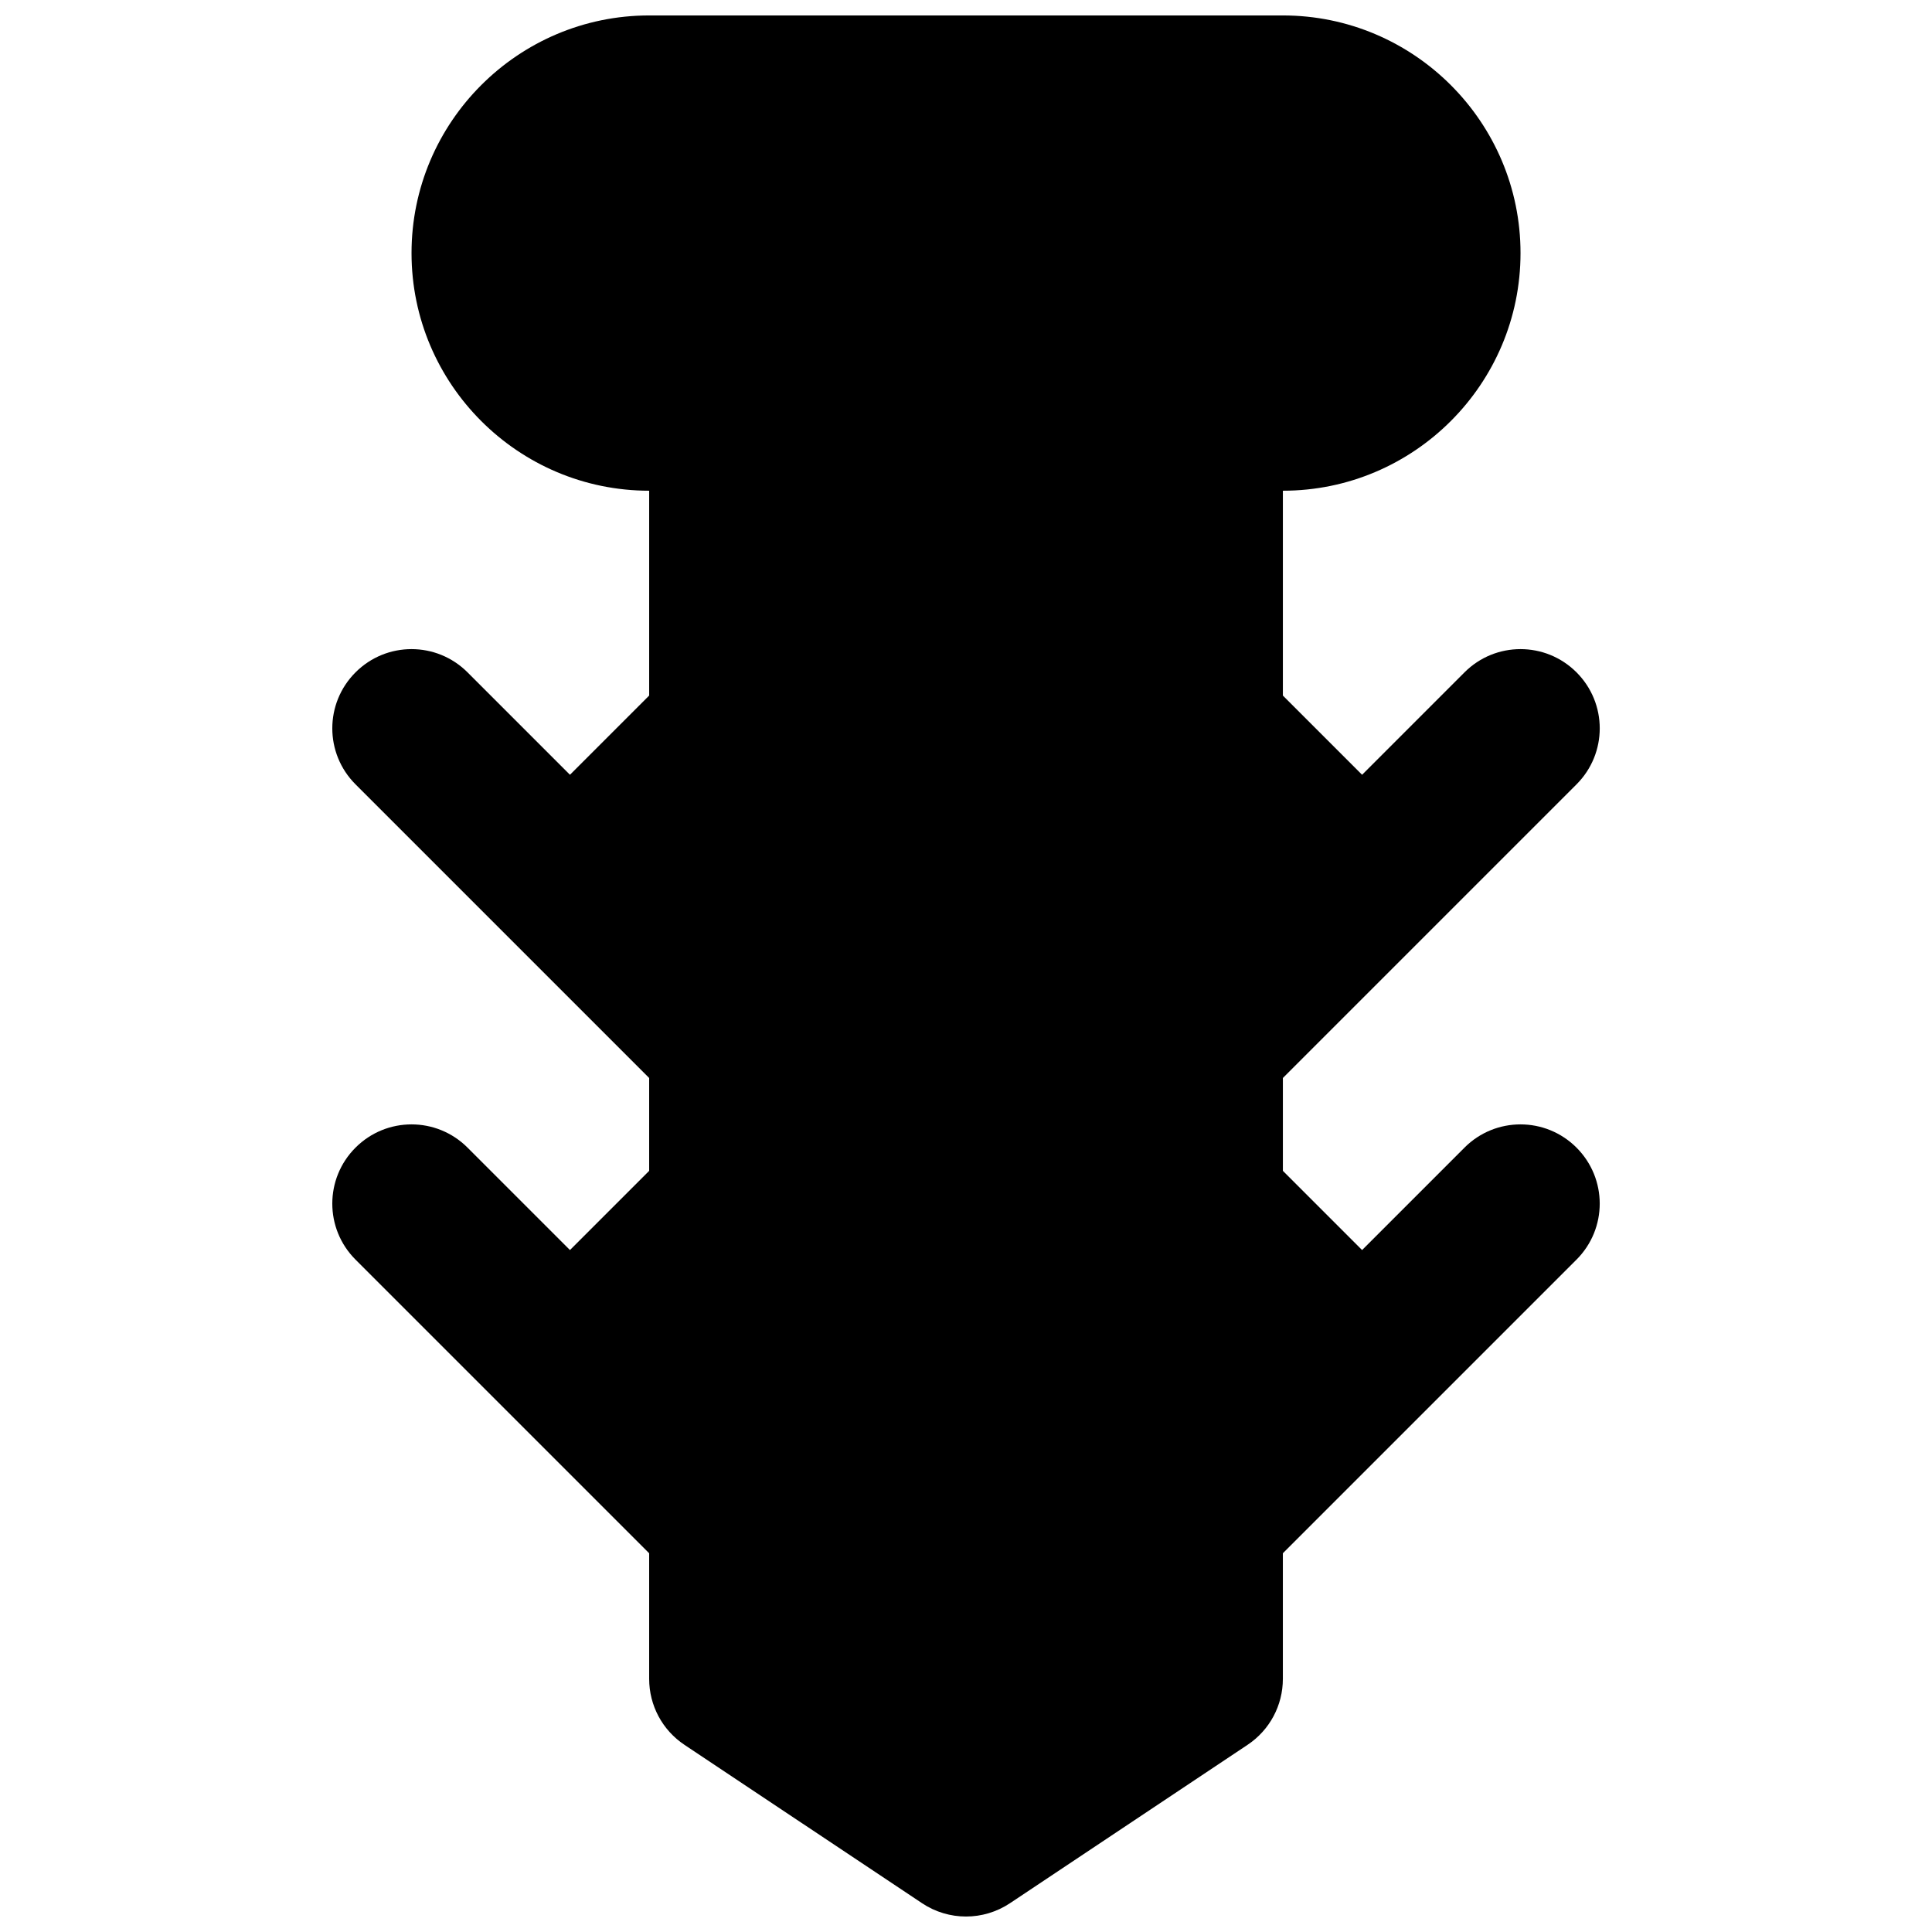 <?xml version="1.0" encoding="UTF-8"?>
<!-- Uploaded to: ICON Repo, www.iconrepo.com, Generator: ICON Repo Mixer Tools -->
<svg width="800px" height="800px" version="1.1" viewBox="144 144 512 512" xmlns="http://www.w3.org/2000/svg">
 <defs>
  <clipPath id="a">
   <path d="m232 148.09h336v503.81h-336z"/>
  </clipPath>
 </defs>
 <g clip-path="url(#a)">
  <path d="m532.11 448.13-27.141 27.145-20.992-20.992v-24.605l77.816-77.816c8.207-8.207 8.207-21.473 0-29.684-8.207-8.207-21.477-8.207-29.684 0l-27.141 27.145-20.992-20.992v-54.285c34.719 0 62.977-28.258 62.977-62.977 0-34.723-28.258-62.977-62.977-62.977h-167.94c-34.723 0-62.977 28.254-62.977 62.977 0 34.719 28.254 62.977 62.977 62.977v54.285l-20.992 20.992-27.145-27.145c-8.207-8.207-21.473-8.207-29.68 0-8.211 8.211-8.211 21.477 0 29.684l77.816 77.816v24.605l-20.992 20.992-27.145-27.145c-8.207-8.207-21.473-8.207-29.68 0-8.211 8.207-8.211 21.477 0 29.684l77.816 77.816v33.293c0 7.035 3.504 13.582 9.34 17.465l62.977 41.984c3.527 2.352 7.602 3.527 11.652 3.527 4.051 0 8.121-1.176 11.648-3.527l62.977-41.984c5.836-3.883 9.344-10.43 9.344-17.465v-33.293l77.816-77.816c8.207-8.207 8.207-21.477 0-29.684-8.207-8.207-21.477-8.207-29.684 0" fill-rule="evenodd"/>
 </g>
</svg>